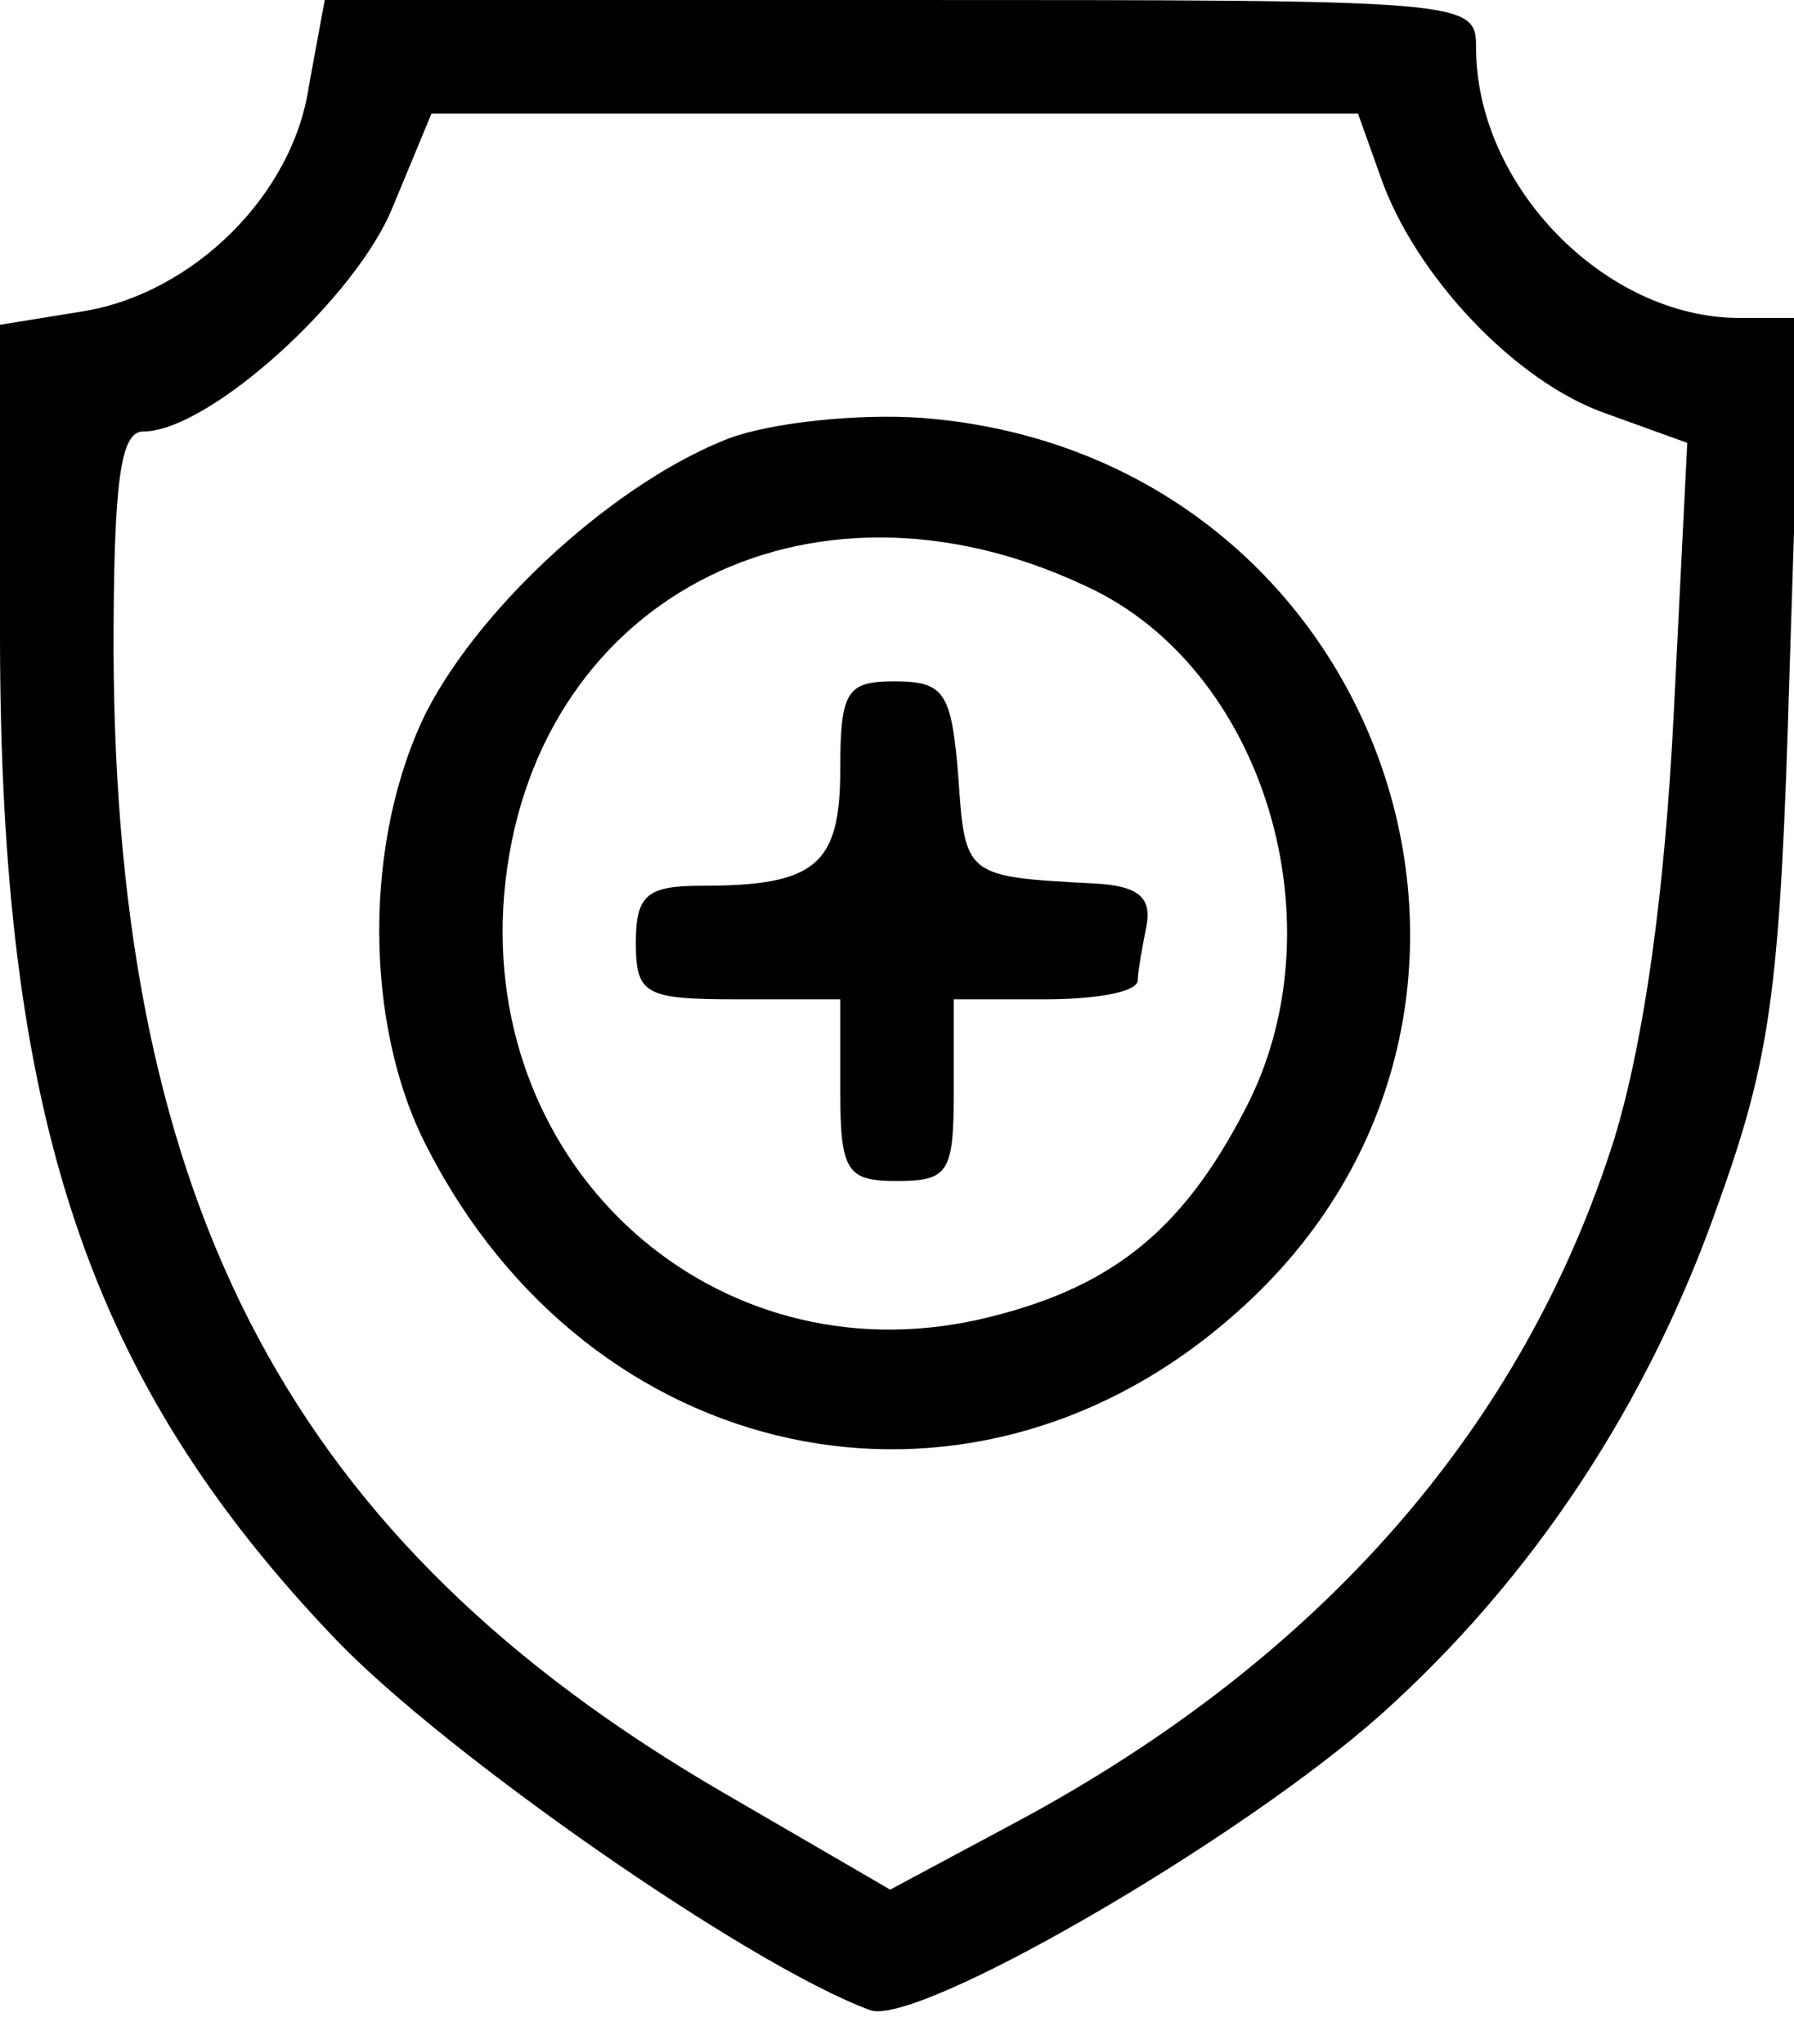 <?xml version="1.0" standalone="no"?>
<!DOCTYPE svg PUBLIC "-//W3C//DTD SVG 20010904//EN"
 "http://www.w3.org/TR/2001/REC-SVG-20010904/DTD/svg10.dtd">
<svg version="1.0" xmlns="http://www.w3.org/2000/svg"
 width="79pt" height="90pt" viewBox="0 0 79 90"
 preserveAspectRatio="xMidYMid meet">
<g transform="translate(0,90) scale(0.1,-0.1)"
fill="#000000" stroke="none">
<path d="M136 862 c-7 -48 -51 -91 -99 -99 l-37 -6 0 -136 c0 -214 39 -329
148 -443 48 -50 181 -143 235 -163 20 -8 162 74 225 130 67 60 118 137 149
226 23 64 27 95 31 232 l5 157 -27 0 c-59 0 -116 58 -116 119 0 21 -3 21 -254
21 l-253 0 -7 -38z m472 -40 c15 -43 59 -90 99 -104 l36 -13 -6 -120 c-4 -79
-13 -143 -26 -186 -40 -127 -129 -229 -263 -301 l-56 -30 -74 43 c-189 110
-267 257 -268 502 0 75 3 97 13 97 29 0 94 59 110 99 l17 41 204 0 204 0 10
-28z"/>
<path d="M321 707 c-49 -19 -108 -72 -133 -120 -28 -56 -28 -138 0 -192 72
-141 237 -176 353 -76 155 132 71 381 -135 397 -28 2 -66 -2 -85 -9z m157 -65
c79 -36 113 -150 70 -231 -28 -54 -60 -79 -117 -92 -116 -26 -219 66 -209 187
11 129 133 194 256 136z"/>
<path d="M370 561 c0 -42 -11 -51 -61 -51 -24 0 -29 -4 -29 -25 0 -23 4 -25
45 -25 l45 0 0 -40 c0 -36 3 -40 25 -40 23 0 25 4 25 40 l0 40 40 0 c22 0 40
3 41 8 0 4 2 15 4 25 2 12 -4 17 -23 18 -57 3 -57 3 -60 47 -3 37 -6 42 -28
42 -21 0 -24 -4 -24 -39z"/>
</g>
</svg>
